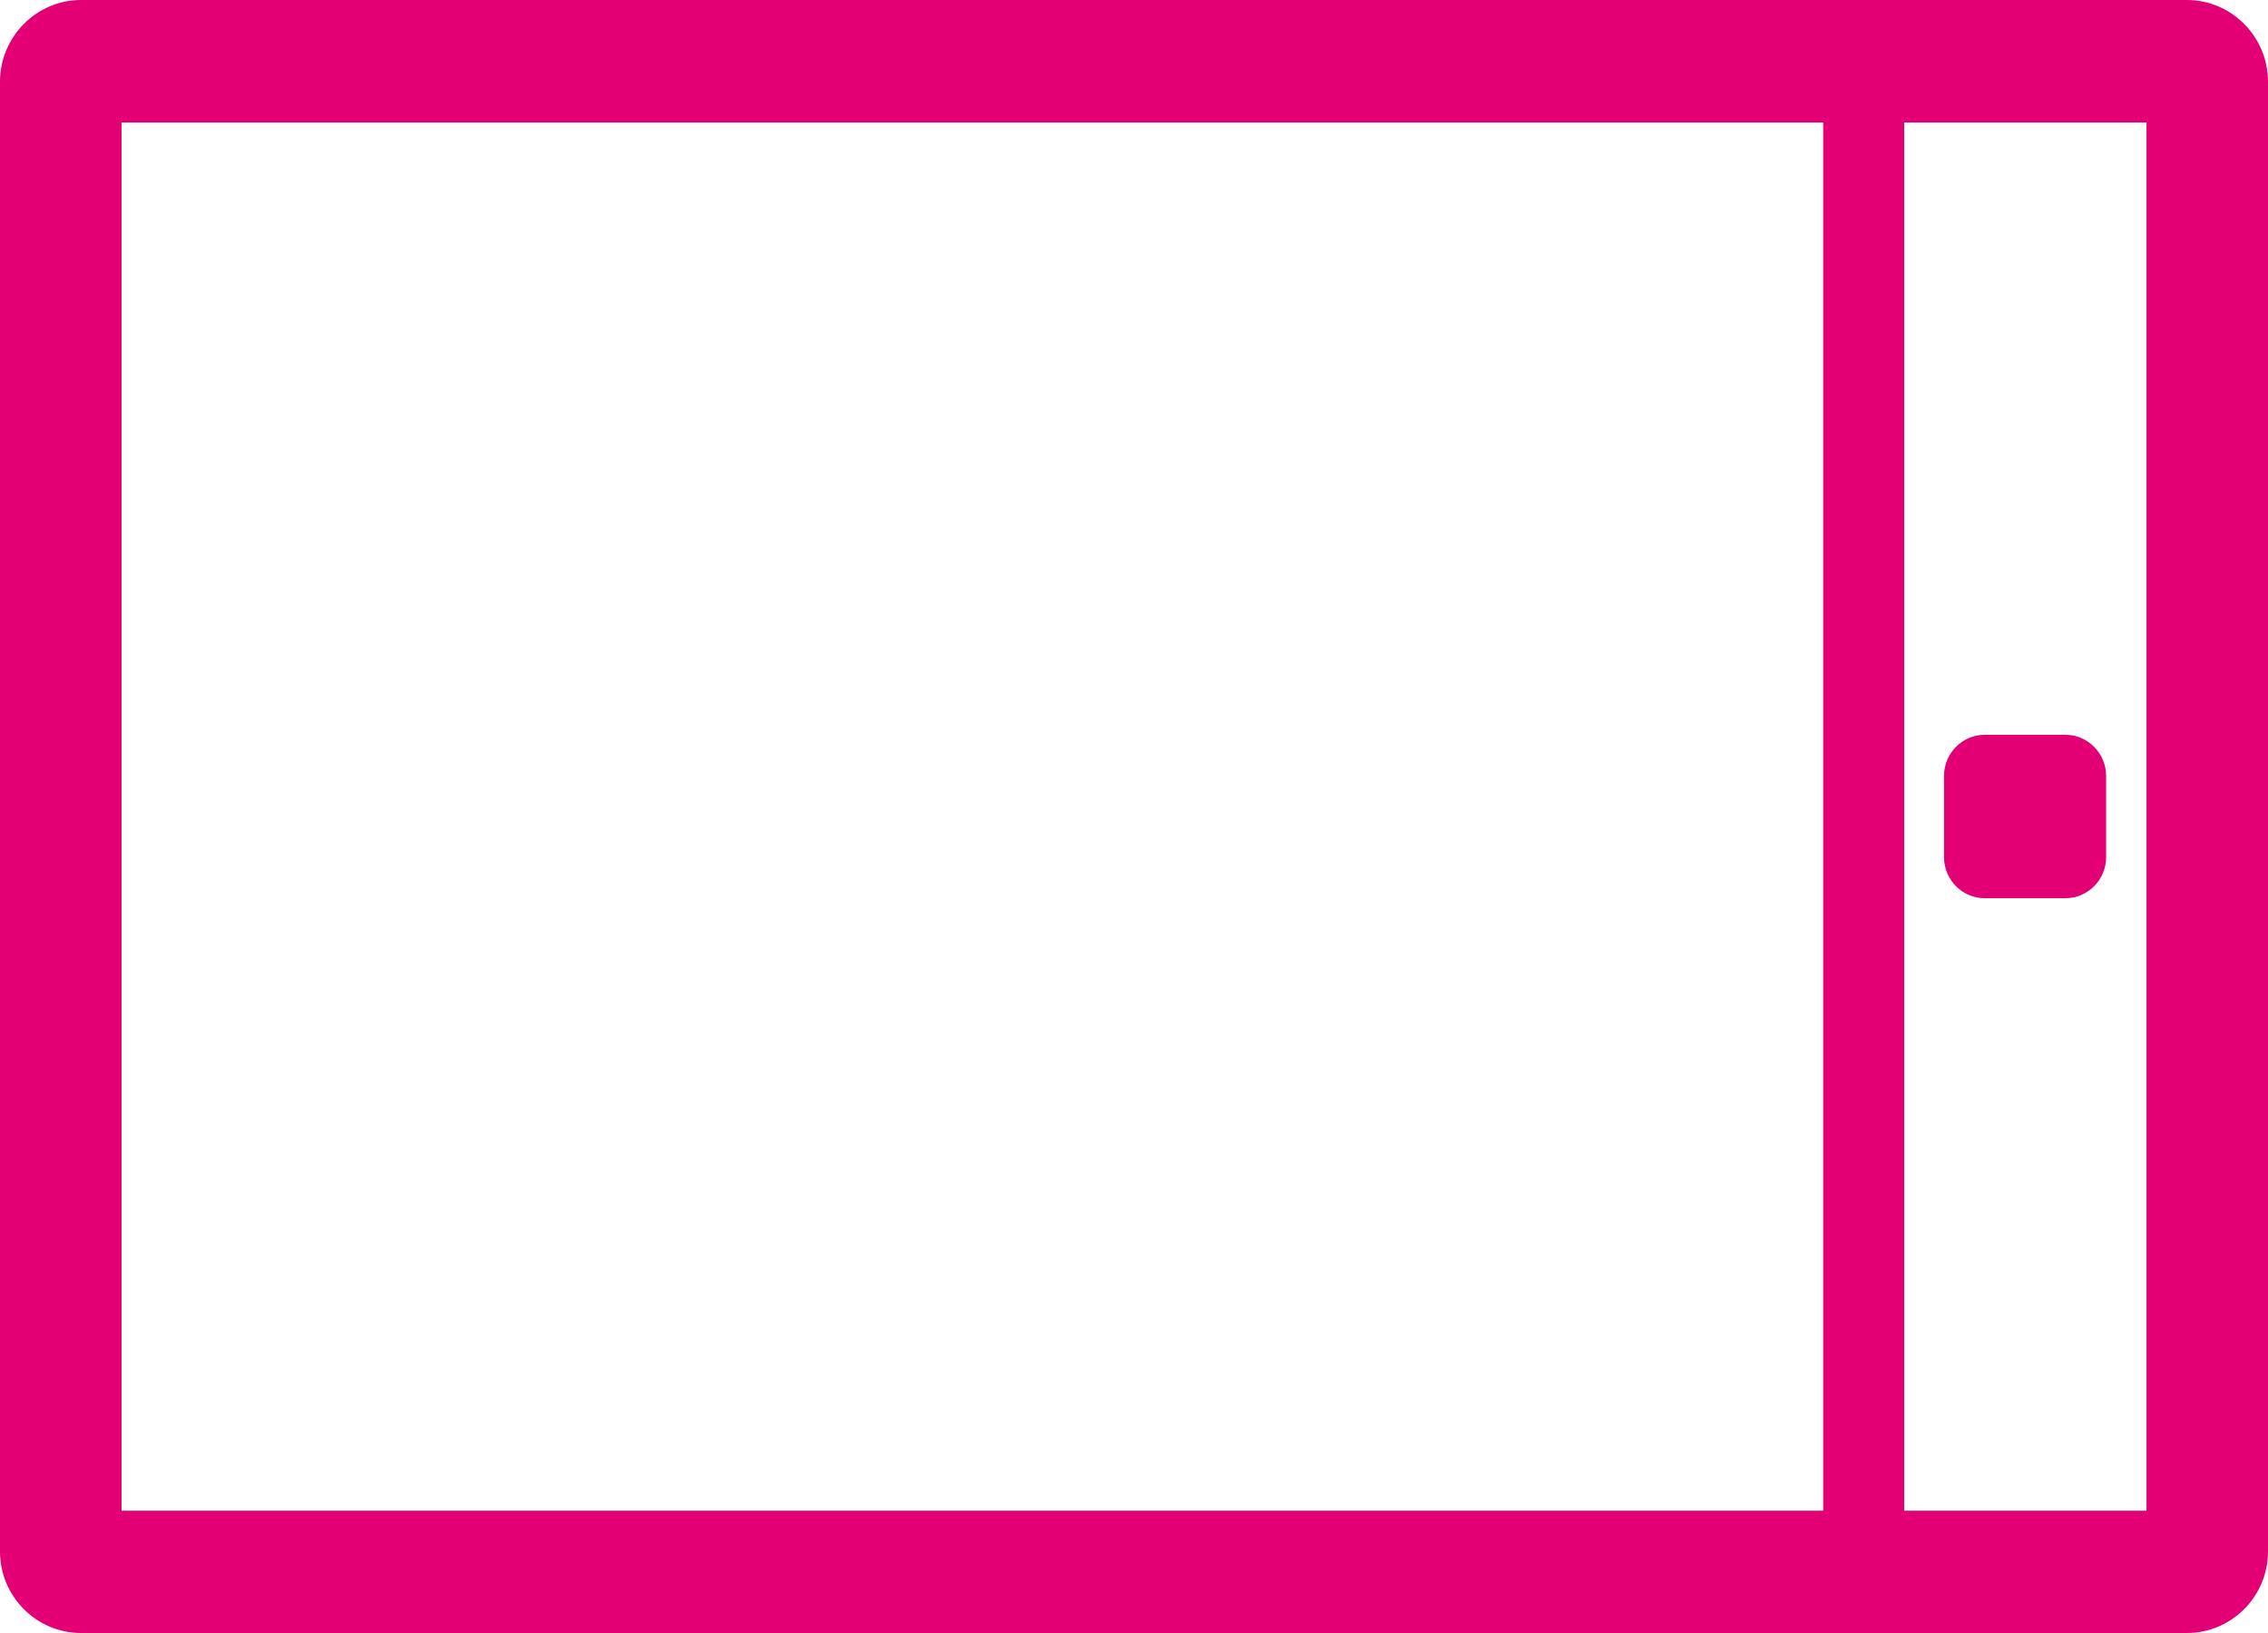<?xml version="1.0" encoding="UTF-8"?>
<svg width="100px" height="72px" viewBox="0 0 100 72" version="1.1" xmlns="http://www.w3.org/2000/svg" xmlns:xlink="http://www.w3.org/1999/xlink">
    <!-- Generator: Sketch 55.2 (78181) - https://sketchapp.com -->
    <title>Shape</title>
    <desc>Created with Sketch.</desc>
    <g id="Layout" stroke="none" stroke-width="1" fill="none" fill-rule="evenodd">
        <g id="apple-ipad-hub" transform="translate(-132, -3105)" fill="#E20074" fill-rule="nonzero">
            <g id="tarife" transform="translate(-12, 2956)">
                <g id="plans" transform="translate(114, 141)">
                    <g id="plan-1" transform="translate(0, 8)">
                        <path d="M117.504,39.602 C116.527,39.602 115.716,38.794 115.716,37.802 L115.716,34.198 C115.716,33.214 116.527,32.398 117.504,32.398 L121.075,32.398 C122.052,32.398 122.861,33.214 122.861,34.198 L122.861,37.802 C122.861,38.794 122.05,39.602 121.075,39.602 L117.504,39.602 L117.504,39.602 Z M130,3.602 L130,68.407 C130,70.384 128.396,72 126.427,72 L33.571,72 C31.604,72 30,70.384 30,68.407 L30,3.602 C30,1.624 31.604,0 33.571,0 L126.427,0 C128.396,0 130,1.624 130,3.602 Z M35.359,66.607 L110.388,66.607 L110.388,5.402 L35.359,5.402 L35.359,66.607 Z M124.643,5.402 L113.959,5.402 L113.959,66.607 L124.643,66.607 L124.643,5.402 Z" id="Shape"></path>
                    </g>
                </g>
            </g>
        </g>
    </g>
</svg>
